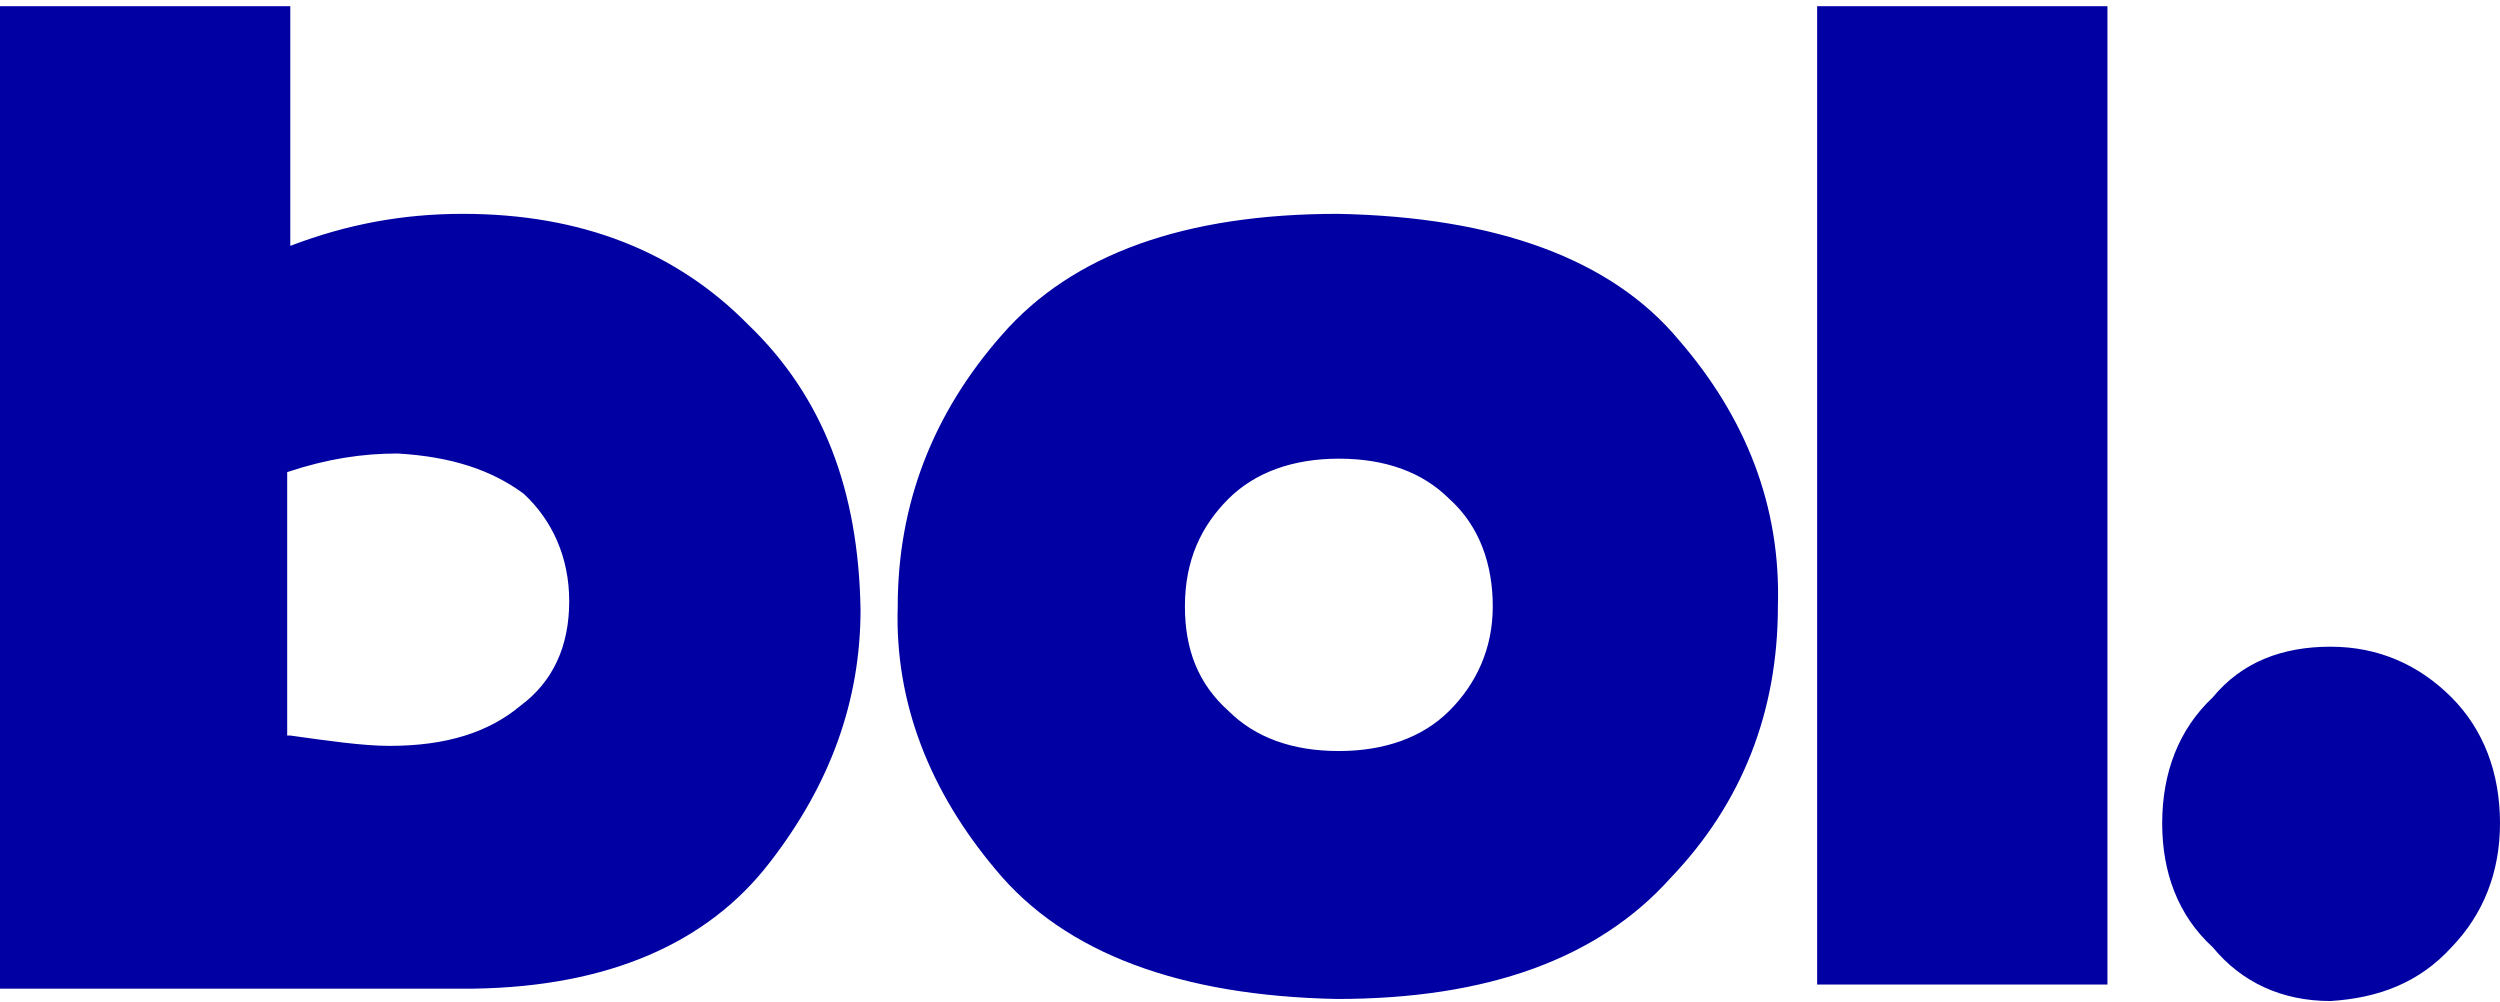<svg width="242" height="97" viewBox="0 0 242 97" fill="none" xmlns="http://www.w3.org/2000/svg">
<path d="M0 0.6H28.1V23.8C33.6 21.7 39 20.7 44.8 20.7C56.2 20.7 65.4 24.3 72.4 31.4C79.7 38.4 83.1 47.5 83.3 59C83.3 67.8 80.4 75.9 74.5 83.5C68.5 91.3 58.9 95.5 45.9 95.7H0V0.6ZM28.1 71.2C31.7 71.7 35.1 72.2 37.7 72.2C43.2 72.2 47.3 70.9 50.4 68.3C53.5 66 55.1 62.6 55.1 58.2C55.1 54 53.5 50.4 50.7 47.8C47.6 45.5 43.7 44.2 38.5 43.9C35.1 43.9 31.7 44.4 27.8 45.7V71.2H28.1ZM86.9 58.7C86.9 48.8 90.3 40 97 32.4C103.8 24.6 114.7 20.7 129.5 20.7C144.9 21 156 25.1 162.5 32.9C169 40.4 172.4 49 172.1 58.7C172.1 68.8 168.7 77.7 161.7 85C154.7 92.8 144 96.7 129.4 96.7C114.3 96.4 103.1 92.3 96.4 84.2C90 76.6 86.6 68 86.9 58.7ZM114.7 58.7C114.7 62.9 116 66.2 118.9 68.8C121.5 71.4 125.1 72.7 129.6 72.7C134 72.7 137.7 71.4 140.3 68.8C142.9 66.2 144.5 62.8 144.5 58.7C144.5 54.6 143.2 50.9 140.3 48.3C137.7 45.7 134.1 44.4 129.6 44.4C125.2 44.4 121.5 45.7 118.9 48.3C116.3 50.9 114.7 54.2 114.7 58.7ZM175.9 0.6H204V95.3H175.9V0.6ZM225.6 62.6C230.3 62.6 234.2 64.4 237.3 67.5C240.4 70.6 242 74.8 242 79.7C242 84.4 240.4 88.5 237.3 91.7C234.2 95.1 230.3 96.6 225.6 96.9C220.9 96.9 217 95.1 214.2 91.7C210.8 88.6 209.3 84.4 209.3 79.7C209.3 74.8 210.9 70.6 214.2 67.5C217 64.1 220.9 62.6 225.6 62.6Z" fill="#0000A3"/>
</svg>
